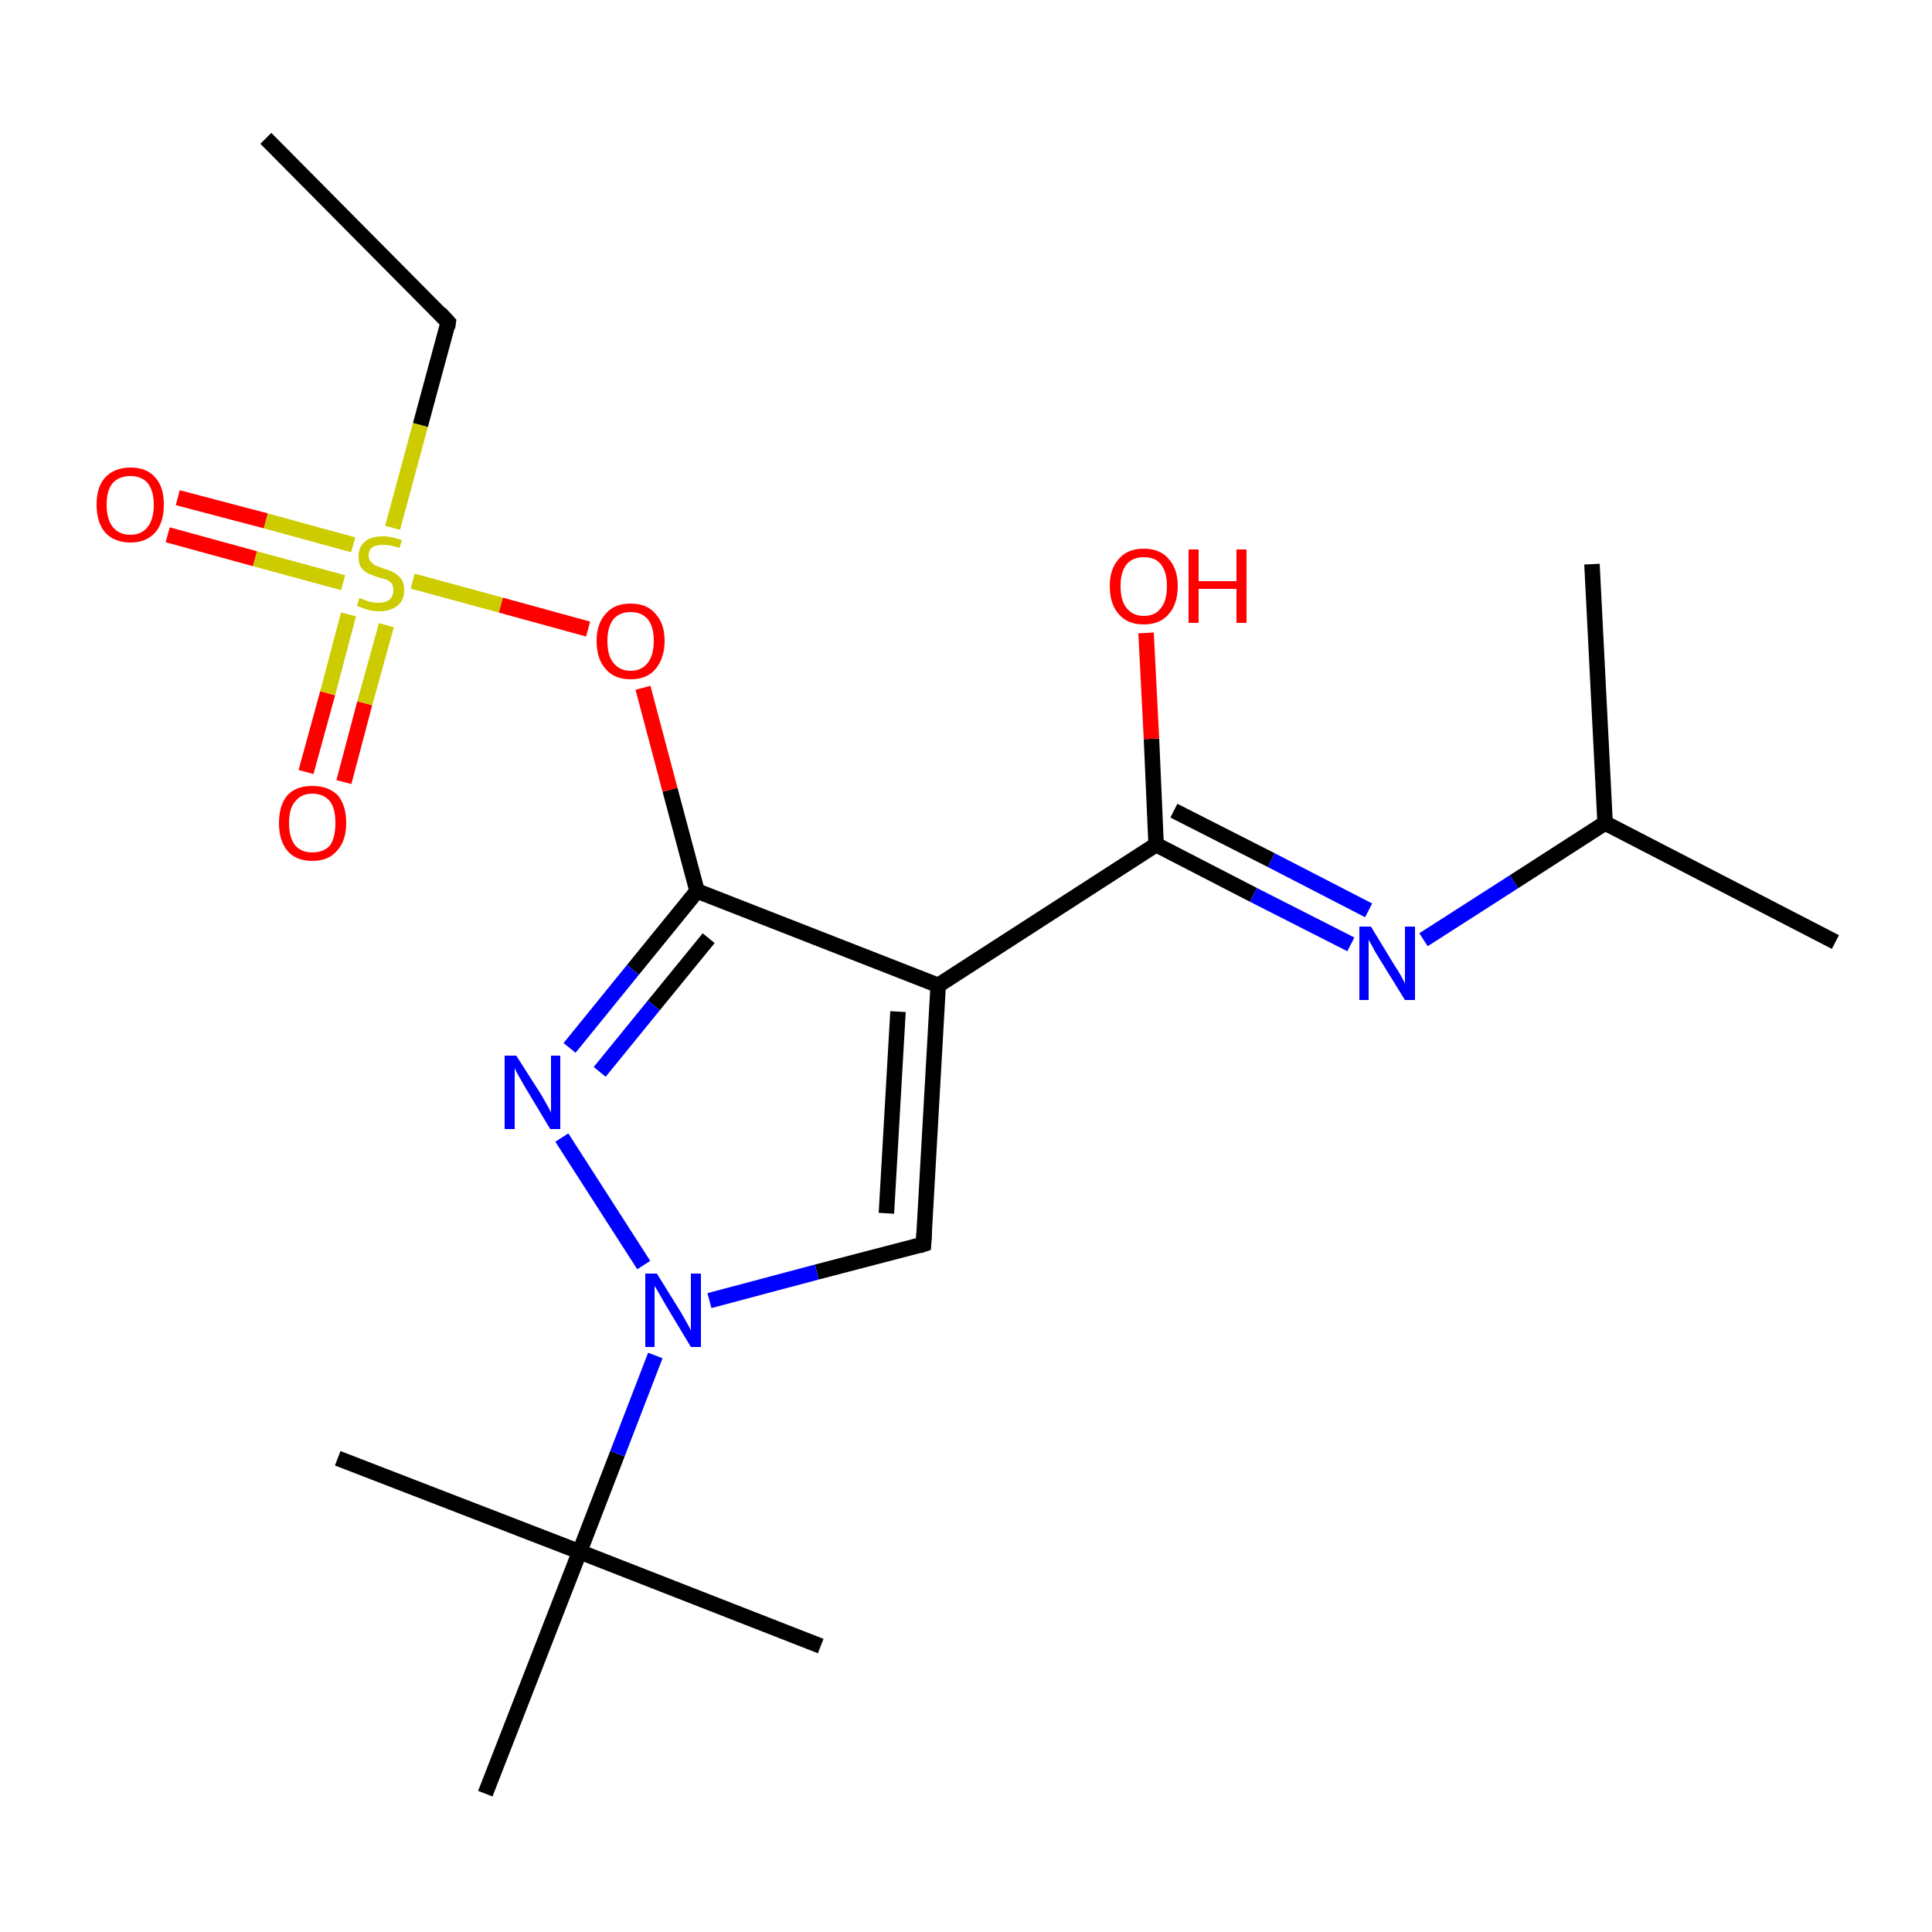 <?xml version='1.0' encoding='iso-8859-1'?>
<svg version='1.1' baseProfile='full'
              xmlns='http://www.w3.org/2000/svg'
                      xmlns:rdkit='http://www.rdkit.org/xml'
                      xmlns:xlink='http://www.w3.org/1999/xlink'
                  xml:space='preserve'
width='250px' height='250px' viewBox='0 0 250 250'>
<!-- END OF HEADER -->
<rect style='opacity:1.0;fill:#FFFFFF;stroke:none' width='250.0' height='250.0' x='0.0' y='0.0'> </rect>
<path class='bond-0 atom-0 atom-6' d='M 34.4,17.9 L 58.0,41.7' style='fill:none;fill-rule:evenodd;stroke:#000000;stroke-width:2.0px;stroke-linecap:butt;stroke-linejoin:miter;stroke-opacity:1' />
<path class='bond-1 atom-1 atom-8' d='M 237.5,121.9 L 207.7,106.5' style='fill:none;fill-rule:evenodd;stroke:#000000;stroke-width:2.0px;stroke-linecap:butt;stroke-linejoin:miter;stroke-opacity:1' />
<path class='bond-2 atom-2 atom-8' d='M 206.0,73.0 L 207.7,106.5' style='fill:none;fill-rule:evenodd;stroke:#000000;stroke-width:2.0px;stroke-linecap:butt;stroke-linejoin:miter;stroke-opacity:1' />
<path class='bond-3 atom-3 atom-12' d='M 43.7,188.7 L 75.0,200.8' style='fill:none;fill-rule:evenodd;stroke:#000000;stroke-width:2.0px;stroke-linecap:butt;stroke-linejoin:miter;stroke-opacity:1' />
<path class='bond-4 atom-4 atom-12' d='M 106.2,213.0 L 75.0,200.8' style='fill:none;fill-rule:evenodd;stroke:#000000;stroke-width:2.0px;stroke-linecap:butt;stroke-linejoin:miter;stroke-opacity:1' />
<path class='bond-5 atom-5 atom-12' d='M 62.8,232.1 L 75.0,200.8' style='fill:none;fill-rule:evenodd;stroke:#000000;stroke-width:2.0px;stroke-linecap:butt;stroke-linejoin:miter;stroke-opacity:1' />
<path class='bond-6 atom-6 atom-20' d='M 58.0,41.7 L 54.4,55.0' style='fill:none;fill-rule:evenodd;stroke:#000000;stroke-width:2.0px;stroke-linecap:butt;stroke-linejoin:miter;stroke-opacity:1' />
<path class='bond-6 atom-6 atom-20' d='M 54.4,55.0 L 50.8,68.3' style='fill:none;fill-rule:evenodd;stroke:#CCCC00;stroke-width:2.0px;stroke-linecap:butt;stroke-linejoin:miter;stroke-opacity:1' />
<path class='bond-7 atom-7 atom-9' d='M 119.5,161.0 L 121.4,127.5' style='fill:none;fill-rule:evenodd;stroke:#000000;stroke-width:2.0px;stroke-linecap:butt;stroke-linejoin:miter;stroke-opacity:1' />
<path class='bond-7 atom-7 atom-9' d='M 114.7,157.0 L 116.2,130.9' style='fill:none;fill-rule:evenodd;stroke:#000000;stroke-width:2.0px;stroke-linecap:butt;stroke-linejoin:miter;stroke-opacity:1' />
<path class='bond-8 atom-7 atom-15' d='M 119.5,161.0 L 105.7,164.6' style='fill:none;fill-rule:evenodd;stroke:#000000;stroke-width:2.0px;stroke-linecap:butt;stroke-linejoin:miter;stroke-opacity:1' />
<path class='bond-8 atom-7 atom-15' d='M 105.7,164.6 L 91.8,168.3' style='fill:none;fill-rule:evenodd;stroke:#0000FF;stroke-width:2.0px;stroke-linecap:butt;stroke-linejoin:miter;stroke-opacity:1' />
<path class='bond-9 atom-8 atom-13' d='M 207.7,106.5 L 195.9,114.1' style='fill:none;fill-rule:evenodd;stroke:#000000;stroke-width:2.0px;stroke-linecap:butt;stroke-linejoin:miter;stroke-opacity:1' />
<path class='bond-9 atom-8 atom-13' d='M 195.9,114.1 L 184.2,121.6' style='fill:none;fill-rule:evenodd;stroke:#0000FF;stroke-width:2.0px;stroke-linecap:butt;stroke-linejoin:miter;stroke-opacity:1' />
<path class='bond-10 atom-9 atom-10' d='M 121.4,127.5 L 149.6,109.3' style='fill:none;fill-rule:evenodd;stroke:#000000;stroke-width:2.0px;stroke-linecap:butt;stroke-linejoin:miter;stroke-opacity:1' />
<path class='bond-11 atom-9 atom-11' d='M 121.4,127.5 L 90.2,115.3' style='fill:none;fill-rule:evenodd;stroke:#000000;stroke-width:2.0px;stroke-linecap:butt;stroke-linejoin:miter;stroke-opacity:1' />
<path class='bond-12 atom-10 atom-13' d='M 149.6,109.3 L 162.2,115.8' style='fill:none;fill-rule:evenodd;stroke:#000000;stroke-width:2.0px;stroke-linecap:butt;stroke-linejoin:miter;stroke-opacity:1' />
<path class='bond-12 atom-10 atom-13' d='M 162.2,115.8 L 174.8,122.2' style='fill:none;fill-rule:evenodd;stroke:#0000FF;stroke-width:2.0px;stroke-linecap:butt;stroke-linejoin:miter;stroke-opacity:1' />
<path class='bond-12 atom-10 atom-13' d='M 151.9,104.9 L 164.5,111.3' style='fill:none;fill-rule:evenodd;stroke:#000000;stroke-width:2.0px;stroke-linecap:butt;stroke-linejoin:miter;stroke-opacity:1' />
<path class='bond-12 atom-10 atom-13' d='M 164.5,111.3 L 177.1,117.8' style='fill:none;fill-rule:evenodd;stroke:#0000FF;stroke-width:2.0px;stroke-linecap:butt;stroke-linejoin:miter;stroke-opacity:1' />
<path class='bond-13 atom-10 atom-16' d='M 149.6,109.3 L 149.0,95.6' style='fill:none;fill-rule:evenodd;stroke:#000000;stroke-width:2.0px;stroke-linecap:butt;stroke-linejoin:miter;stroke-opacity:1' />
<path class='bond-13 atom-10 atom-16' d='M 149.0,95.6 L 148.3,81.9' style='fill:none;fill-rule:evenodd;stroke:#FF0000;stroke-width:2.0px;stroke-linecap:butt;stroke-linejoin:miter;stroke-opacity:1' />
<path class='bond-14 atom-11 atom-14' d='M 90.2,115.3 L 81.9,125.5' style='fill:none;fill-rule:evenodd;stroke:#000000;stroke-width:2.0px;stroke-linecap:butt;stroke-linejoin:miter;stroke-opacity:1' />
<path class='bond-14 atom-11 atom-14' d='M 81.9,125.5 L 73.7,135.6' style='fill:none;fill-rule:evenodd;stroke:#0000FF;stroke-width:2.0px;stroke-linecap:butt;stroke-linejoin:miter;stroke-opacity:1' />
<path class='bond-14 atom-11 atom-14' d='M 91.7,121.4 L 84.6,130.1' style='fill:none;fill-rule:evenodd;stroke:#000000;stroke-width:2.0px;stroke-linecap:butt;stroke-linejoin:miter;stroke-opacity:1' />
<path class='bond-14 atom-11 atom-14' d='M 84.6,130.1 L 77.6,138.7' style='fill:none;fill-rule:evenodd;stroke:#0000FF;stroke-width:2.0px;stroke-linecap:butt;stroke-linejoin:miter;stroke-opacity:1' />
<path class='bond-15 atom-11 atom-19' d='M 90.2,115.3 L 86.7,102.2' style='fill:none;fill-rule:evenodd;stroke:#000000;stroke-width:2.0px;stroke-linecap:butt;stroke-linejoin:miter;stroke-opacity:1' />
<path class='bond-15 atom-11 atom-19' d='M 86.7,102.2 L 83.2,89.0' style='fill:none;fill-rule:evenodd;stroke:#FF0000;stroke-width:2.0px;stroke-linecap:butt;stroke-linejoin:miter;stroke-opacity:1' />
<path class='bond-16 atom-12 atom-15' d='M 75.0,200.8 L 79.9,188.1' style='fill:none;fill-rule:evenodd;stroke:#000000;stroke-width:2.0px;stroke-linecap:butt;stroke-linejoin:miter;stroke-opacity:1' />
<path class='bond-16 atom-12 atom-15' d='M 79.9,188.1 L 84.8,175.4' style='fill:none;fill-rule:evenodd;stroke:#0000FF;stroke-width:2.0px;stroke-linecap:butt;stroke-linejoin:miter;stroke-opacity:1' />
<path class='bond-17 atom-14 atom-15' d='M 72.7,147.2 L 83.3,163.7' style='fill:none;fill-rule:evenodd;stroke:#0000FF;stroke-width:2.0px;stroke-linecap:butt;stroke-linejoin:miter;stroke-opacity:1' />
<path class='bond-18 atom-17 atom-20' d='M 39.6,99.9 L 42.4,89.7' style='fill:none;fill-rule:evenodd;stroke:#FF0000;stroke-width:2.0px;stroke-linecap:butt;stroke-linejoin:miter;stroke-opacity:1' />
<path class='bond-18 atom-17 atom-20' d='M 42.4,89.7 L 45.1,79.5' style='fill:none;fill-rule:evenodd;stroke:#CCCC00;stroke-width:2.0px;stroke-linecap:butt;stroke-linejoin:miter;stroke-opacity:1' />
<path class='bond-18 atom-17 atom-20' d='M 44.5,101.2 L 47.2,91.0' style='fill:none;fill-rule:evenodd;stroke:#FF0000;stroke-width:2.0px;stroke-linecap:butt;stroke-linejoin:miter;stroke-opacity:1' />
<path class='bond-18 atom-17 atom-20' d='M 47.2,91.0 L 50.0,80.9' style='fill:none;fill-rule:evenodd;stroke:#CCCC00;stroke-width:2.0px;stroke-linecap:butt;stroke-linejoin:miter;stroke-opacity:1' />
<path class='bond-19 atom-18 atom-20' d='M 23.0,64.4 L 34.4,67.4' style='fill:none;fill-rule:evenodd;stroke:#FF0000;stroke-width:2.0px;stroke-linecap:butt;stroke-linejoin:miter;stroke-opacity:1' />
<path class='bond-19 atom-18 atom-20' d='M 34.4,67.4 L 45.7,70.5' style='fill:none;fill-rule:evenodd;stroke:#CCCC00;stroke-width:2.0px;stroke-linecap:butt;stroke-linejoin:miter;stroke-opacity:1' />
<path class='bond-19 atom-18 atom-20' d='M 21.7,69.2 L 33.0,72.3' style='fill:none;fill-rule:evenodd;stroke:#FF0000;stroke-width:2.0px;stroke-linecap:butt;stroke-linejoin:miter;stroke-opacity:1' />
<path class='bond-19 atom-18 atom-20' d='M 33.0,72.3 L 44.4,75.4' style='fill:none;fill-rule:evenodd;stroke:#CCCC00;stroke-width:2.0px;stroke-linecap:butt;stroke-linejoin:miter;stroke-opacity:1' />
<path class='bond-20 atom-19 atom-20' d='M 76.1,81.4 L 64.8,78.3' style='fill:none;fill-rule:evenodd;stroke:#FF0000;stroke-width:2.0px;stroke-linecap:butt;stroke-linejoin:miter;stroke-opacity:1' />
<path class='bond-20 atom-19 atom-20' d='M 64.8,78.3 L 53.4,75.2' style='fill:none;fill-rule:evenodd;stroke:#CCCC00;stroke-width:2.0px;stroke-linecap:butt;stroke-linejoin:miter;stroke-opacity:1' />
<path d='M 56.9,40.5 L 58.0,41.7 L 57.9,42.4' style='fill:none;stroke:#000000;stroke-width:2.0px;stroke-linecap:butt;stroke-linejoin:miter;stroke-opacity:1;' />
<path d='M 119.6,159.3 L 119.5,161.0 L 118.9,161.2' style='fill:none;stroke:#000000;stroke-width:2.0px;stroke-linecap:butt;stroke-linejoin:miter;stroke-opacity:1;' />
<path class='atom-13' d='M 177.4 119.9
L 180.5 125.0
Q 180.8 125.4, 181.3 126.3
Q 181.8 127.2, 181.8 127.3
L 181.8 119.9
L 183.1 119.9
L 183.1 129.4
L 181.8 129.4
L 178.4 123.9
Q 178.0 123.3, 177.6 122.5
Q 177.2 121.8, 177.1 121.6
L 177.1 129.4
L 175.9 129.4
L 175.9 119.9
L 177.4 119.9
' fill='#0000FF'/>
<path class='atom-14' d='M 66.8 136.6
L 70.0 141.6
Q 70.3 142.1, 70.8 143.0
Q 71.3 143.9, 71.3 144.0
L 71.3 136.6
L 72.5 136.6
L 72.5 146.1
L 71.2 146.1
L 67.9 140.6
Q 67.5 139.9, 67.1 139.2
Q 66.7 138.5, 66.6 138.2
L 66.6 146.1
L 65.3 146.1
L 65.3 136.6
L 66.8 136.6
' fill='#0000FF'/>
<path class='atom-15' d='M 85.0 164.8
L 88.1 169.8
Q 88.4 170.3, 88.9 171.2
Q 89.4 172.1, 89.4 172.2
L 89.4 164.8
L 90.7 164.8
L 90.7 174.3
L 89.4 174.3
L 86.1 168.8
Q 85.7 168.1, 85.3 167.4
Q 84.9 166.7, 84.7 166.4
L 84.7 174.3
L 83.5 174.3
L 83.5 164.8
L 85.0 164.8
' fill='#0000FF'/>
<path class='atom-16' d='M 143.6 75.8
Q 143.6 73.6, 144.8 72.3
Q 145.9 71.0, 148.0 71.0
Q 150.1 71.0, 151.2 72.3
Q 152.4 73.6, 152.4 75.8
Q 152.4 78.2, 151.2 79.5
Q 150.1 80.8, 148.0 80.8
Q 145.9 80.8, 144.8 79.5
Q 143.6 78.2, 143.6 75.8
M 148.0 79.7
Q 149.5 79.7, 150.2 78.7
Q 151.0 77.8, 151.0 75.8
Q 151.0 74.0, 150.2 73.0
Q 149.5 72.1, 148.0 72.1
Q 146.6 72.1, 145.8 73.0
Q 145.0 74.0, 145.0 75.8
Q 145.0 77.8, 145.8 78.7
Q 146.6 79.7, 148.0 79.7
' fill='#FF0000'/>
<path class='atom-16' d='M 153.8 71.1
L 155.1 71.1
L 155.1 75.2
L 160.0 75.2
L 160.0 71.1
L 161.3 71.1
L 161.3 80.6
L 160.0 80.6
L 160.0 76.2
L 155.1 76.2
L 155.1 80.6
L 153.8 80.6
L 153.8 71.1
' fill='#FF0000'/>
<path class='atom-17' d='M 36.1 106.5
Q 36.1 104.2, 37.2 102.9
Q 38.3 101.7, 40.4 101.7
Q 42.5 101.7, 43.7 102.9
Q 44.8 104.2, 44.8 106.5
Q 44.8 108.8, 43.6 110.1
Q 42.5 111.4, 40.4 111.4
Q 38.3 111.4, 37.2 110.1
Q 36.1 108.8, 36.1 106.5
M 40.4 110.3
Q 41.9 110.3, 42.7 109.4
Q 43.4 108.4, 43.4 106.5
Q 43.4 104.6, 42.7 103.7
Q 41.9 102.7, 40.4 102.7
Q 39.0 102.7, 38.2 103.7
Q 37.4 104.6, 37.4 106.5
Q 37.4 108.4, 38.2 109.4
Q 39.0 110.3, 40.4 110.3
' fill='#FF0000'/>
<path class='atom-18' d='M 12.5 65.3
Q 12.5 63.0, 13.6 61.8
Q 14.8 60.5, 16.9 60.5
Q 19.0 60.5, 20.1 61.8
Q 21.2 63.0, 21.2 65.3
Q 21.2 67.6, 20.1 68.9
Q 18.9 70.2, 16.9 70.2
Q 14.8 70.2, 13.6 68.9
Q 12.5 67.6, 12.5 65.3
M 16.9 69.2
Q 18.3 69.2, 19.1 68.2
Q 19.9 67.2, 19.9 65.3
Q 19.9 63.5, 19.1 62.5
Q 18.3 61.6, 16.9 61.6
Q 15.4 61.6, 14.6 62.5
Q 13.8 63.4, 13.8 65.3
Q 13.8 67.2, 14.6 68.2
Q 15.4 69.2, 16.9 69.2
' fill='#FF0000'/>
<path class='atom-19' d='M 77.2 82.9
Q 77.2 80.7, 78.4 79.4
Q 79.5 78.1, 81.6 78.1
Q 83.7 78.1, 84.8 79.4
Q 86.0 80.7, 86.0 82.9
Q 86.0 85.2, 84.8 86.6
Q 83.7 87.9, 81.6 87.9
Q 79.5 87.9, 78.4 86.6
Q 77.2 85.3, 77.2 82.9
M 81.6 86.8
Q 83.0 86.8, 83.8 85.8
Q 84.6 84.8, 84.6 82.9
Q 84.6 81.1, 83.8 80.1
Q 83.0 79.2, 81.6 79.2
Q 80.2 79.2, 79.4 80.1
Q 78.6 81.1, 78.6 82.9
Q 78.6 84.9, 79.4 85.8
Q 80.2 86.8, 81.6 86.8
' fill='#FF0000'/>
<path class='atom-20' d='M 46.5 77.4
Q 46.7 77.4, 47.1 77.6
Q 47.5 77.8, 48.0 77.9
Q 48.5 78.0, 49.0 78.0
Q 49.9 78.0, 50.4 77.6
Q 50.9 77.1, 50.9 76.4
Q 50.9 75.8, 50.7 75.5
Q 50.4 75.2, 50.0 75.0
Q 49.6 74.9, 48.9 74.7
Q 48.1 74.4, 47.6 74.2
Q 47.1 73.9, 46.7 73.4
Q 46.4 72.9, 46.4 72.0
Q 46.4 70.8, 47.2 70.1
Q 48.0 69.4, 49.6 69.4
Q 50.7 69.4, 52.0 69.9
L 51.7 70.9
Q 50.5 70.5, 49.7 70.5
Q 48.7 70.5, 48.2 70.8
Q 47.7 71.2, 47.7 71.9
Q 47.7 72.4, 48.0 72.7
Q 48.3 73.0, 48.6 73.2
Q 49.0 73.3, 49.7 73.6
Q 50.5 73.8, 51.0 74.1
Q 51.5 74.4, 51.9 74.9
Q 52.3 75.4, 52.3 76.4
Q 52.3 77.7, 51.4 78.4
Q 50.5 79.1, 49.1 79.1
Q 48.2 79.1, 47.6 78.9
Q 46.9 78.7, 46.2 78.4
L 46.5 77.4
' fill='#CCCC00'/>
</svg>
